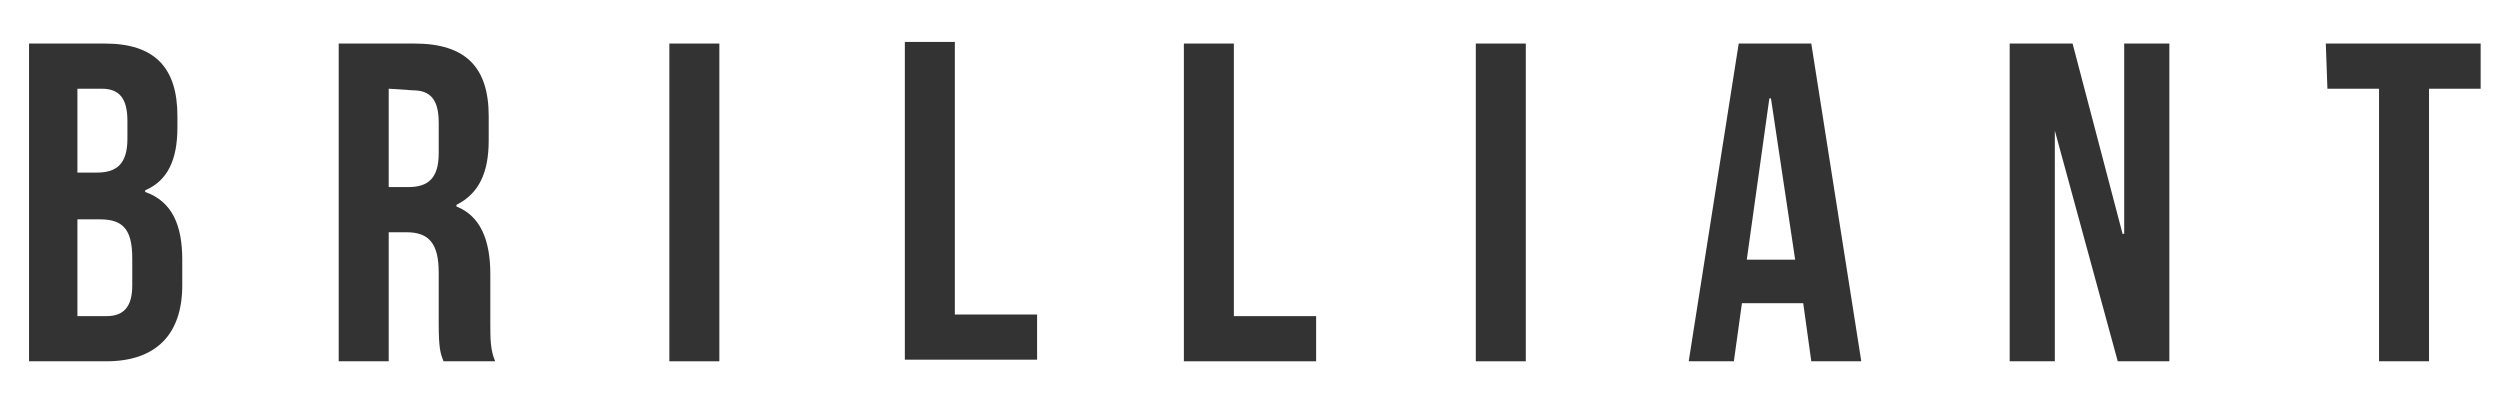 <?xml version="1.0" encoding="utf-8"?>
<svg xmlns="http://www.w3.org/2000/svg" xmlns:xlink="http://www.w3.org/1999/xlink" version="1.1" id="Layer_1" x="0px" y="0px" viewBox="0 0 155 25" style="enable-background:new 0 0 155 25;">
<style type="text/css">
	.st0{fill:#333333;}
</style>
<g>
	<path class="st0" d="M11,7.2v0.7c0,2-0.6,3.3-2,3.9v0.1c1.7,0.6,2.3,2.1,2.3,4.2v1.6c0,3-1.6,4.7-4.7,4.7H1.8V2.7h4.7&#xA;		C9.6,2.7,11,4.2,11,7.2z M4.8,5.5v5.2h1.2c1.2,0,1.9-0.5,1.9-2.1V7.5c0-1.4-0.5-2-1.6-2H4.8z M4.8,13.5v6.1h1.8&#xA;		c1,0,1.6-0.5,1.6-1.9v-1.7c0-1.8-0.6-2.4-2-2.4H4.8z"/>
	<path class="st0" d="M27.5,22.4c-0.2-0.5-0.3-0.8-0.3-2.4l0-3.1c0-1.8-0.6-2.5-2-2.5l-1.1,0l0,8l-3.1,0l0-19.7l4.7,0&#xA;		c3.2,0,4.6,1.5,4.6,4.5l0,1.5c0,2-0.6,3.3-2,4l0,0.1c1.5,0.6,2.1,2.1,2.1,4.2l0,3c0,1,0,1.7,0.3,2.4L27.5,22.4z M24.1,5.5l0,6.1&#xA;		l1.2,0c1.2,0,1.9-0.5,1.9-2.1l0-1.9c0-1.4-0.5-2-1.6-2L24.1,5.5z"/>
	<path class="st0" d="M41.5,2.7l3.1,0l0,19.7l-3.1,0L41.5,2.7z"/>
	<path class="st0" d="M56.1,2.6l3.1,0l0,16.9l5.1,0l0,2.8l-8.2,0L56.1,2.6z"/>
	<path class="st0" d="M73.4,2.7l3.1,0l0,16.9l5.1,0l0,2.8l-8.2,0L73.4,2.7z"/>
	<path class="st0" d="M91.5,2.7l3.1,0l0,19.7l-3.1,0L91.5,2.7z"/>
	<path class="st0" d="M115.4,22.4l-3.1,0l-0.5-3.6l-3.8,0l-0.5,3.6l-2.8,0l3.1-19.7l4.5,0L115.4,22.4z M108.3,16.1l3,0l-1.5-10&#xA;		l-0.1,0L108.3,16.1z"/>
	<path class="st0" d="M127.4,8.1L127.4,8.1l0,14.3l-2.8,0l0-19.7l3.9,0l3.1,11.8l0.1,0l0-11.8l2.8,0l0,19.7l-3.2,0L127.4,8.1z"/>
	<path class="st0" d="M144.2,2.7l9.6,0l0,2.8l-3.2,0l0,16.9l-3.1,0l0-16.9l-3.2,0L144.2,2.7z"/>
</g>
</svg>